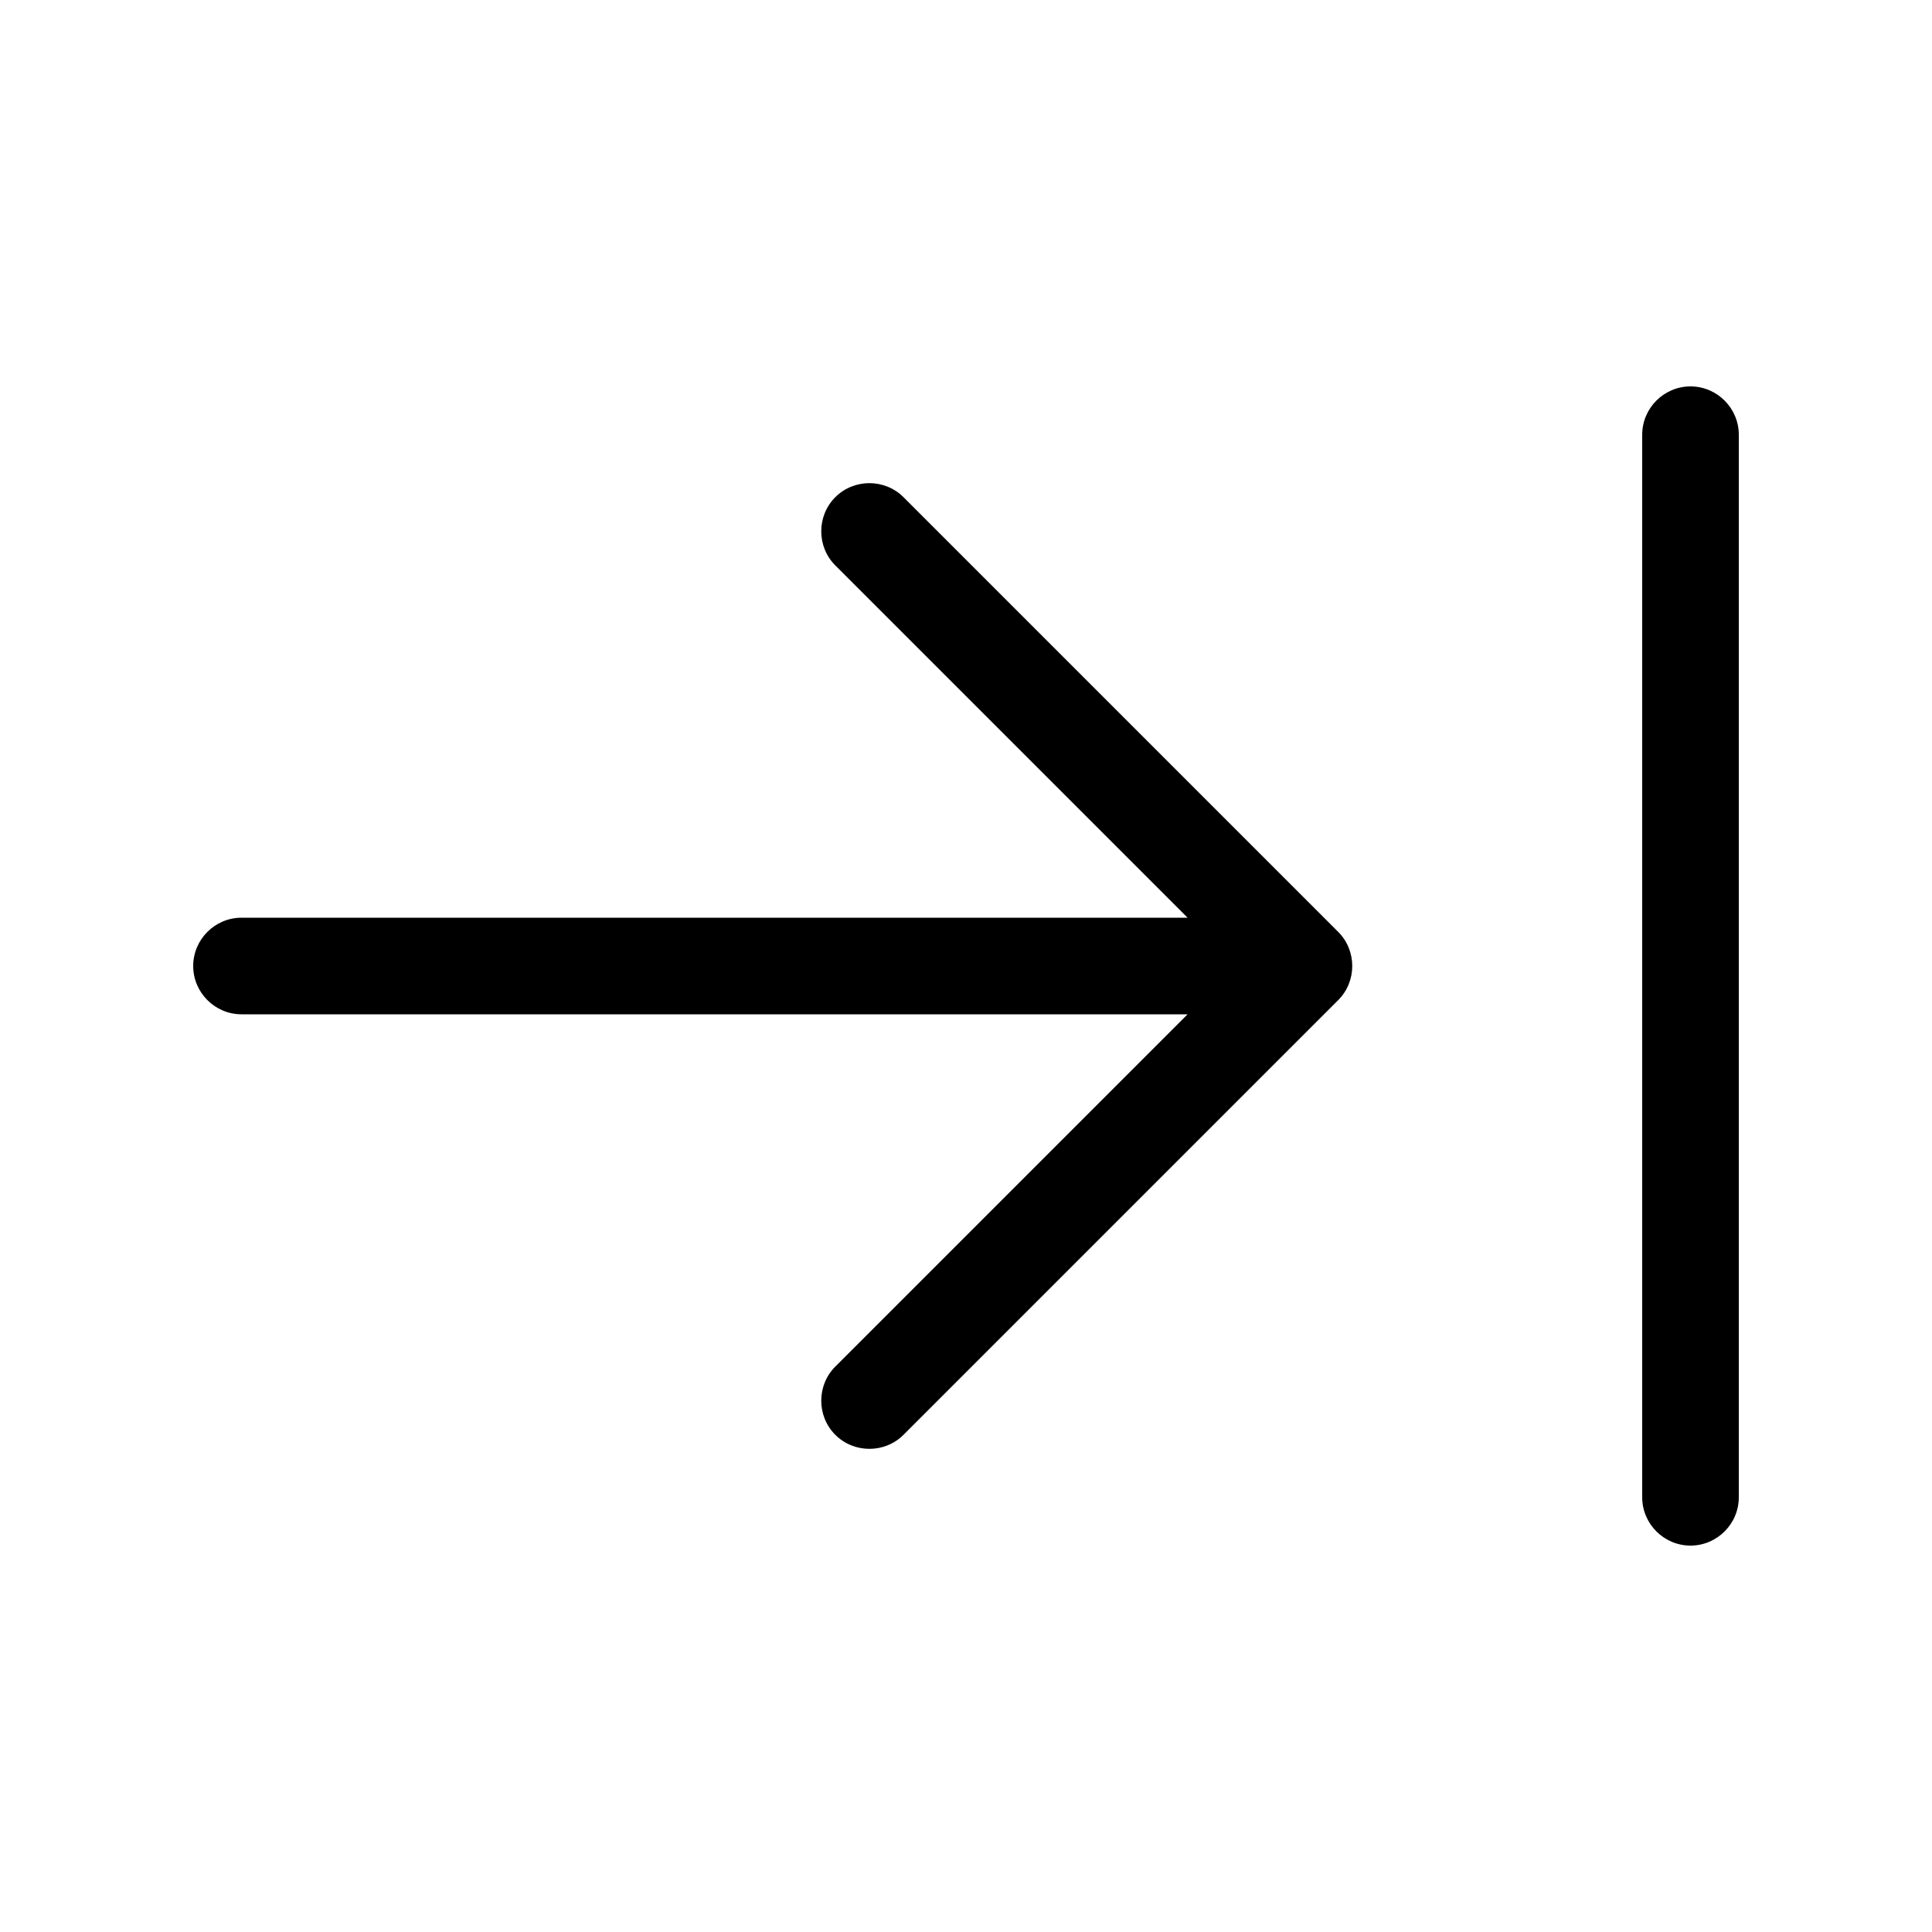 <svg xmlns="http://www.w3.org/2000/svg" viewBox="0 0 640 640"><!--! Font Awesome Pro 7.1.0 by @fontawesome - https://fontawesome.com License - https://fontawesome.com/license (Commercial License) Copyright 2025 Fonticons, Inc. --><path fill="currentColor" d="M576 144C576 135.2 568.8 128 560 128C551.2 128 544 135.2 544 144L544 496C544 504.8 551.2 512 560 512C568.8 512 576 504.8 576 496L576 144zM443.3 331.3C449.5 325.1 449.5 314.9 443.3 308.7L299.3 164.7C293.1 158.5 282.9 158.5 276.7 164.7C270.5 170.9 270.5 181.1 276.7 187.3L393.4 304L80 304C71.2 304 64 311.2 64 320C64 328.8 71.2 336 80 336L393.4 336L276.7 452.7C270.5 458.9 270.5 469.1 276.7 475.3C282.9 481.5 293.1 481.5 299.3 475.3L443.3 331.3z"/></svg>